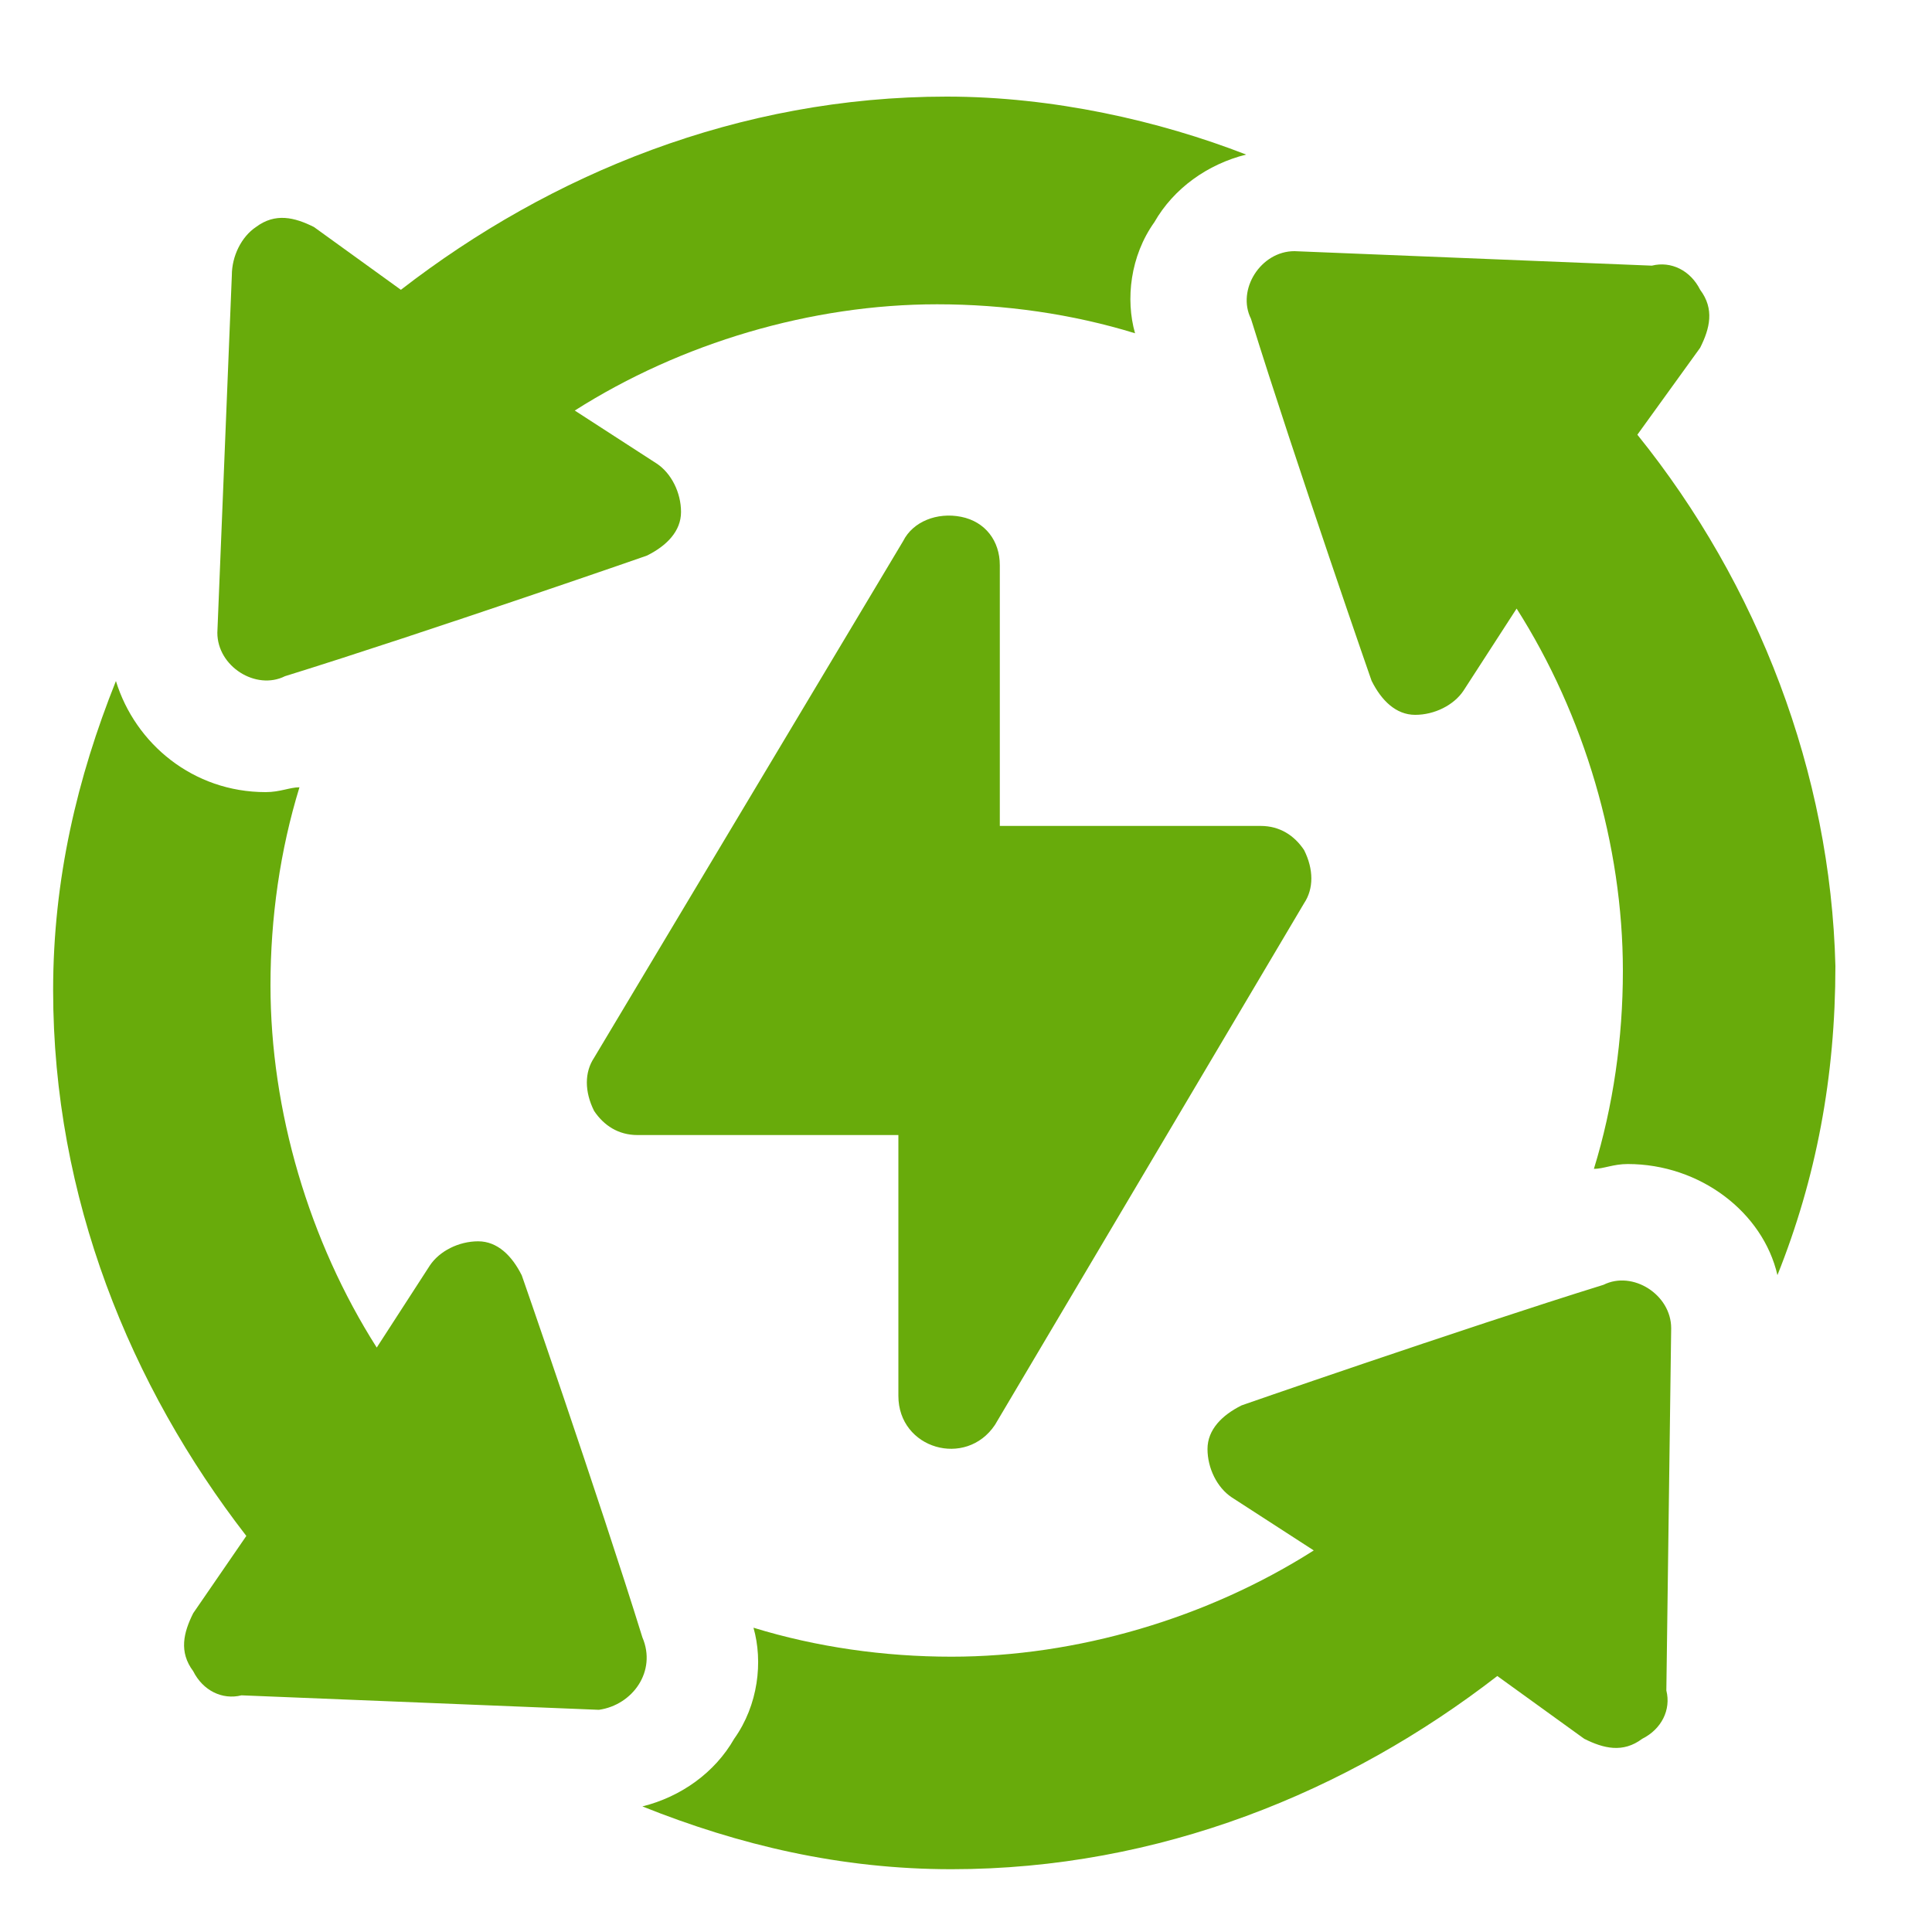 <?xml version="1.0" encoding="UTF-8"?> <!-- Generator: Adobe Illustrator 25.2.1, SVG Export Plug-In . SVG Version: 6.00 Build 0) --> <svg xmlns="http://www.w3.org/2000/svg" xmlns:xlink="http://www.w3.org/1999/xlink" version="1.2" id="Layer_1" x="0px" y="0px" viewBox="0 0 40 40" overflow="visible" xml:space="preserve"> <path fill="#68AB0B" d="M27,17.6c-0.2-0.3-0.5-0.5-0.9-0.5h-5.4v-5.4c0-0.5-0.3-0.9-0.8-1c-0.5-0.1-1,0.1-1.2,0.5l-6.4,10.7 c-0.2,0.3-0.2,0.7,0,1.1c0.2,0.3,0.5,0.5,0.9,0.5h5.4v5.4c0,1.1,1.4,1.5,2,0.6L27,18.7C27.2,18.4,27.2,18,27,17.6z"></path> <path fill="#68AB0B" d="M19.6,2c-4.3,0-8.2,1.6-11.3,4L6.5,4.7c-0.4-0.2-0.8-0.3-1.2,0C5,4.9,4.8,5.3,4.8,5.7l-0.3,7.4 c0,0.7,0.8,1.2,1.4,0.9c2.9-0.9,7.8-2.6,7.5-2.5c0.4-0.2,0.7-0.5,0.7-0.9c0-0.4-0.2-0.8-0.5-1l-1.7-1.1c2.2-1.4,4.9-2.2,7.5-2.2 c1.4,0,2.8,0.2,4.1,0.6c-0.2-0.7-0.1-1.6,0.4-2.3c0.4-0.7,1.1-1.2,1.9-1.4C24,2.5,21.8,2,19.6,2z"></path> <path fill="#68AB0B" d="M13.3,33.9c-0.9-2.9-2.6-7.8-2.5-7.5c-0.2-0.4-0.5-0.7-0.9-0.7c-0.4,0-0.8,0.2-1,0.5l-1.1,1.7 c-1.4-2.2-2.2-4.9-2.2-7.5c0-1.4,0.2-2.8,0.6-4.1c-0.2,0-0.4,0.1-0.7,0.1c-1.5,0-2.7-1-3.1-2.3c-0.8,2-1.3,4.1-1.3,6.4 c0,4.3,1.6,8.2,4,11.3L4,33.4c-0.2,0.4-0.3,0.8,0,1.2c0.2,0.4,0.6,0.6,1,0.5l7.4,0.3C13.1,35.3,13.6,34.6,13.3,33.9z"></path> <path fill="#68AB0B" d="M34.6,27.5c0-0.7-0.8-1.2-1.4-0.9c-2.9,0.9-7.8,2.6-7.5,2.5c-0.4,0.2-0.7,0.5-0.7,0.9c0,0.4,0.2,0.8,0.5,1 l1.7,1.1c-2.2,1.4-4.9,2.2-7.5,2.2c-1.4,0-2.8-0.2-4.1-0.6c0.2,0.7,0.1,1.6-0.4,2.3c-0.4,0.7-1.1,1.2-1.9,1.4c2,0.8,4.1,1.3,6.4,1.3 c4.3,0,8.2-1.6,11.3-4l1.8,1.3c0.4,0.2,0.8,0.3,1.2,0c0.4-0.2,0.6-0.6,0.5-1L34.6,27.5z"></path> <path fill="#68AB0B" d="M33.9,9l1.3-1.8c0.2-0.4,0.3-0.8,0-1.2c-0.2-0.4-0.6-0.6-1-0.5l-7.4-0.3c-0.7,0-1.2,0.8-0.9,1.4 c0.9,2.9,2.6,7.8,2.5,7.5c0.2,0.4,0.5,0.7,0.9,0.7c0.4,0,0.8-0.2,1-0.5l1.1-1.7c1.4,2.2,2.2,4.9,2.2,7.5c0,1.4-0.2,2.8-0.6,4.1 c0.2,0,0.4-0.1,0.7-0.1c1.5,0,2.8,1,3.1,2.3c0.8-2,1.2-4.1,1.2-6.4C37.9,16,36.4,12.1,33.9,9z"></path> </svg> 